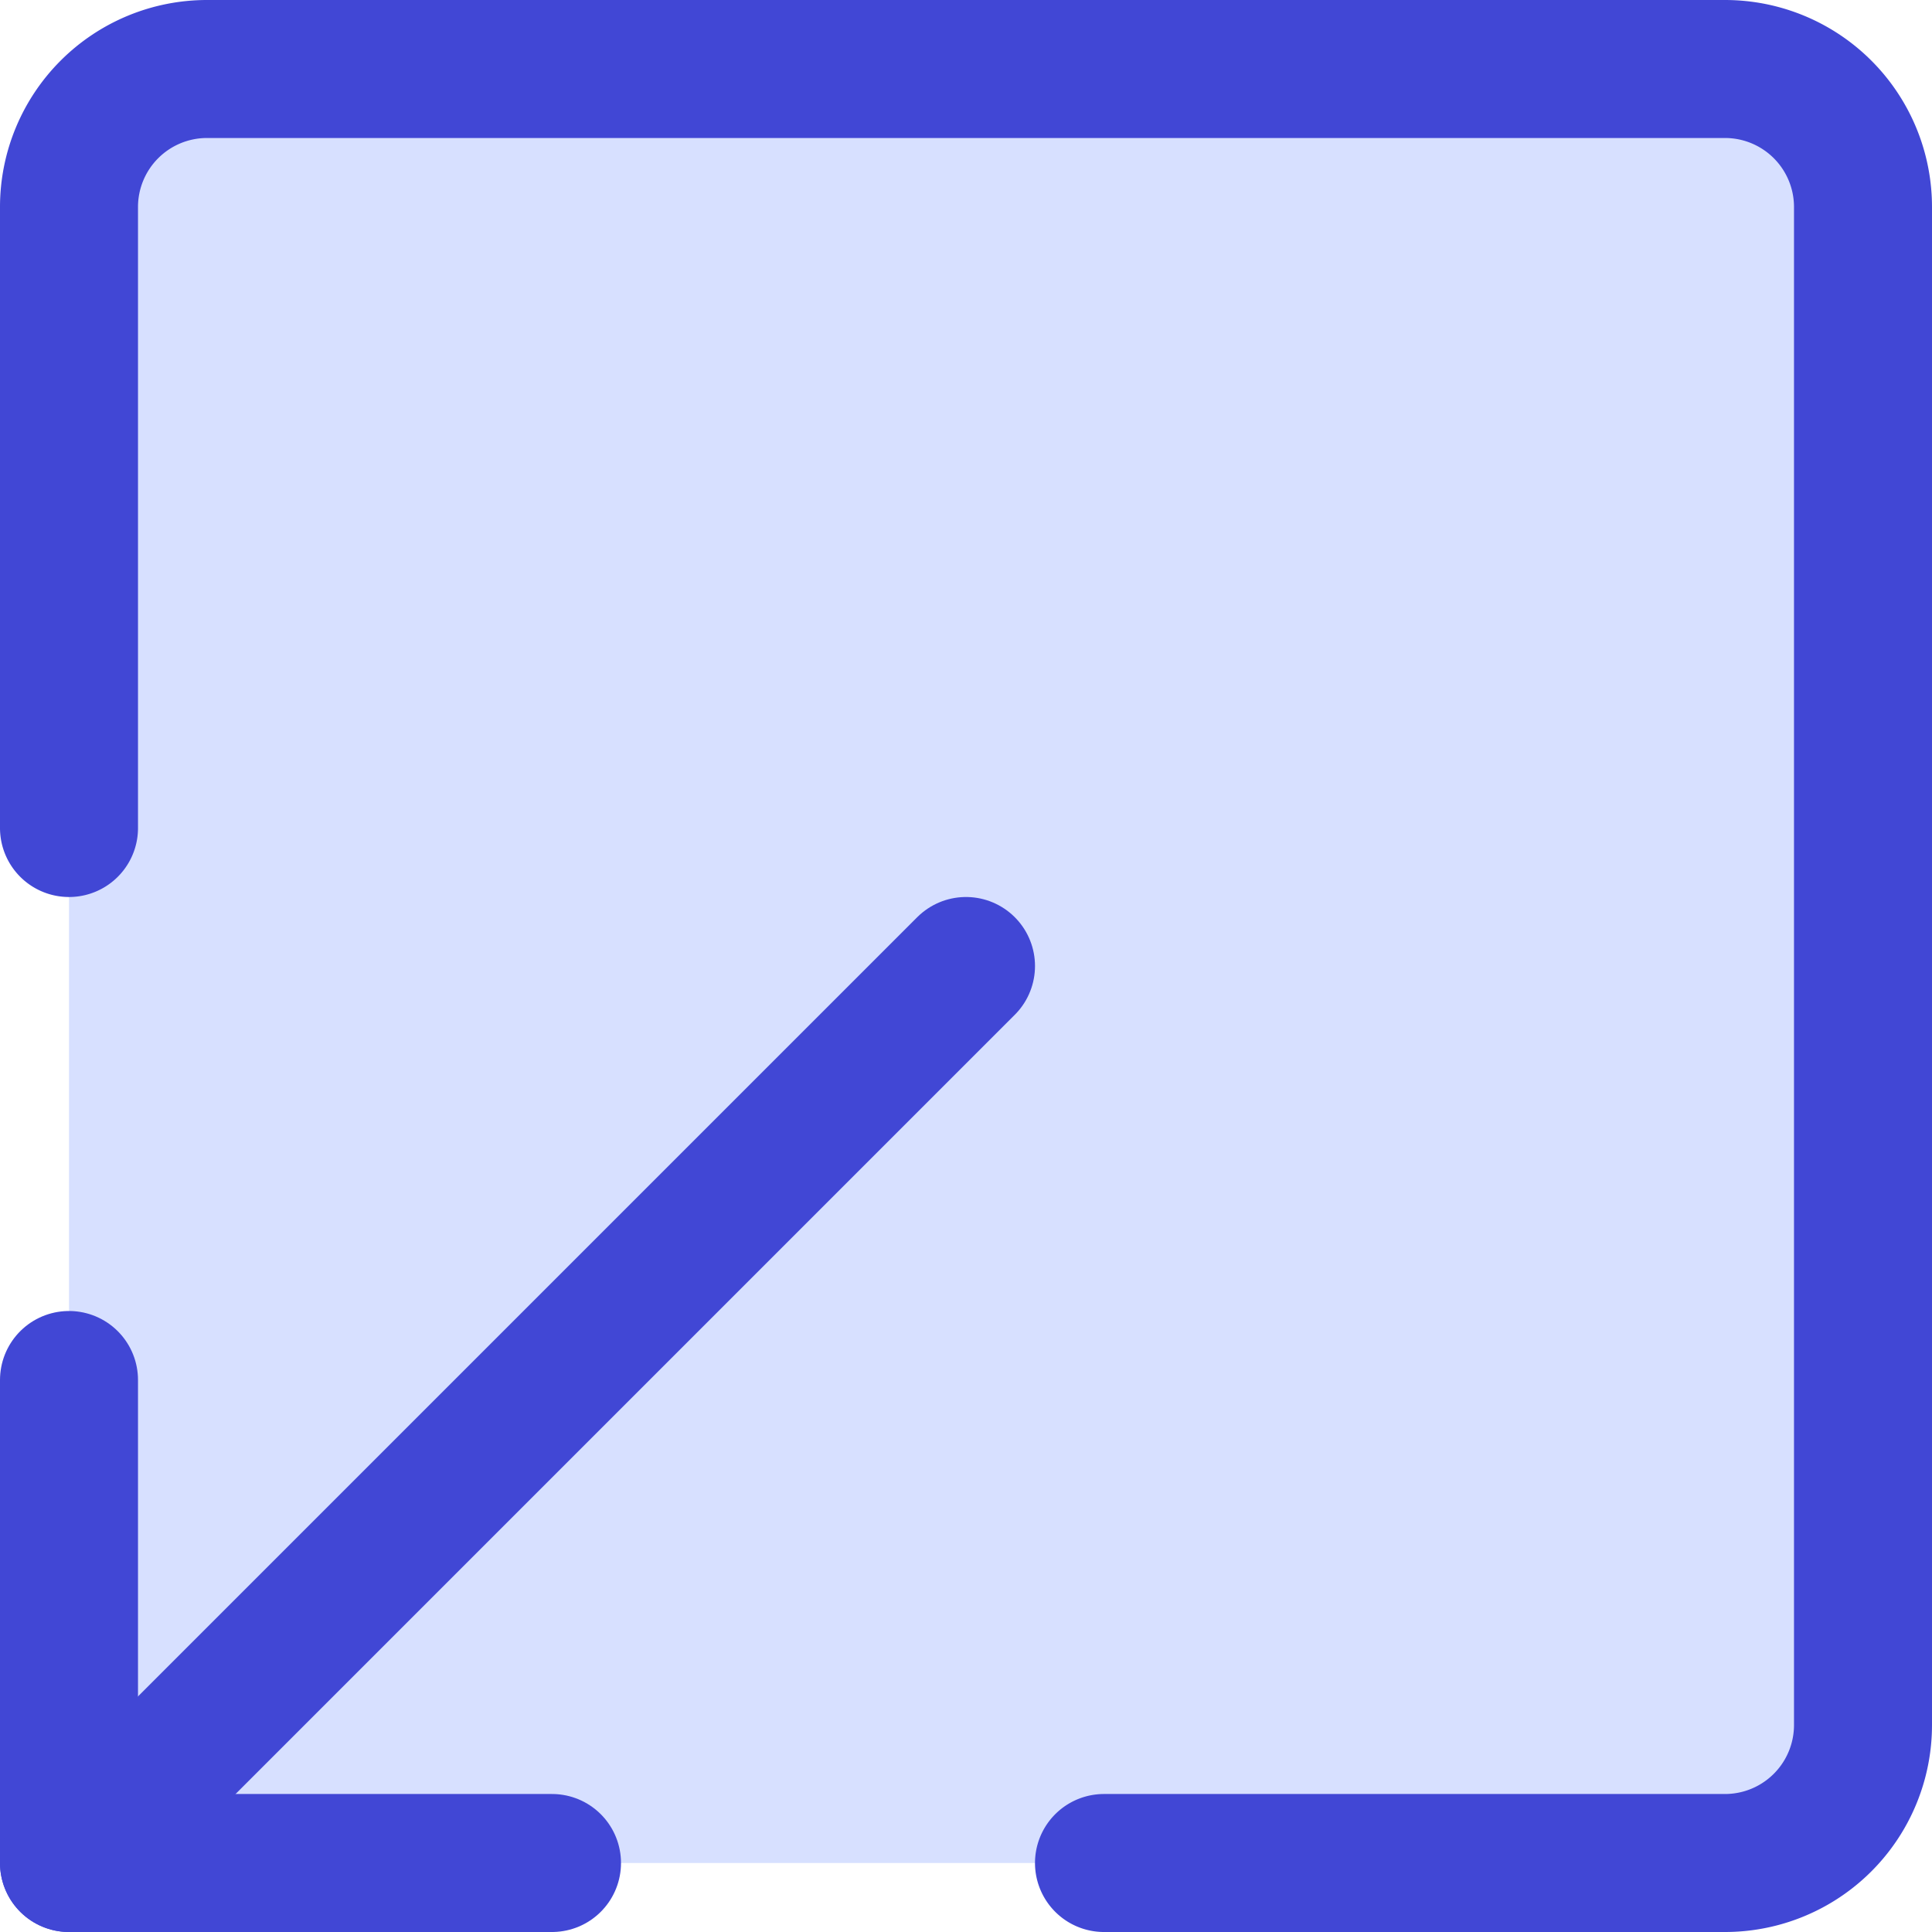 <svg xmlns="http://www.w3.org/2000/svg" fill="none" viewBox="0 0 14 14" id="Minimize-Window-2--Streamline-Core"><desc>Minimize Window 2 Streamline Icon: https://streamlinehq.com</desc><g id="minimize-window-2--expand-retract-shrink-bigger-big-small-smaller"><path id="Rectangle 759" fill="#d7e0ff" d="M0.5 1.5a1 1 0 0 1 1 -1h11a1 1 0 0 1 1 1v11a1 1 0 0 1 -1 1h-11a1 1 0 0 1 -1 -1v-11Z" stroke-width="1"></path><path id="Vector" stroke="#4147d5" stroke-linecap="round" stroke-linejoin="round" d="M0.5 6V1.5a1 1 0 0 1 1 -1h11a1 1 0 0 1 1 1v11a1 1 0 0 1 -1 1H8" stroke-width="1"></path><path id="Vector_2" stroke="#4147d5" stroke-linecap="round" stroke-linejoin="round" d="M4 13.5H0.5V10" stroke-width="1"></path><path id="Vector_3" stroke="#4147d5" stroke-linecap="round" stroke-linejoin="round" d="M0.5 13.5 7 7" stroke-width="1"></path></g></svg>